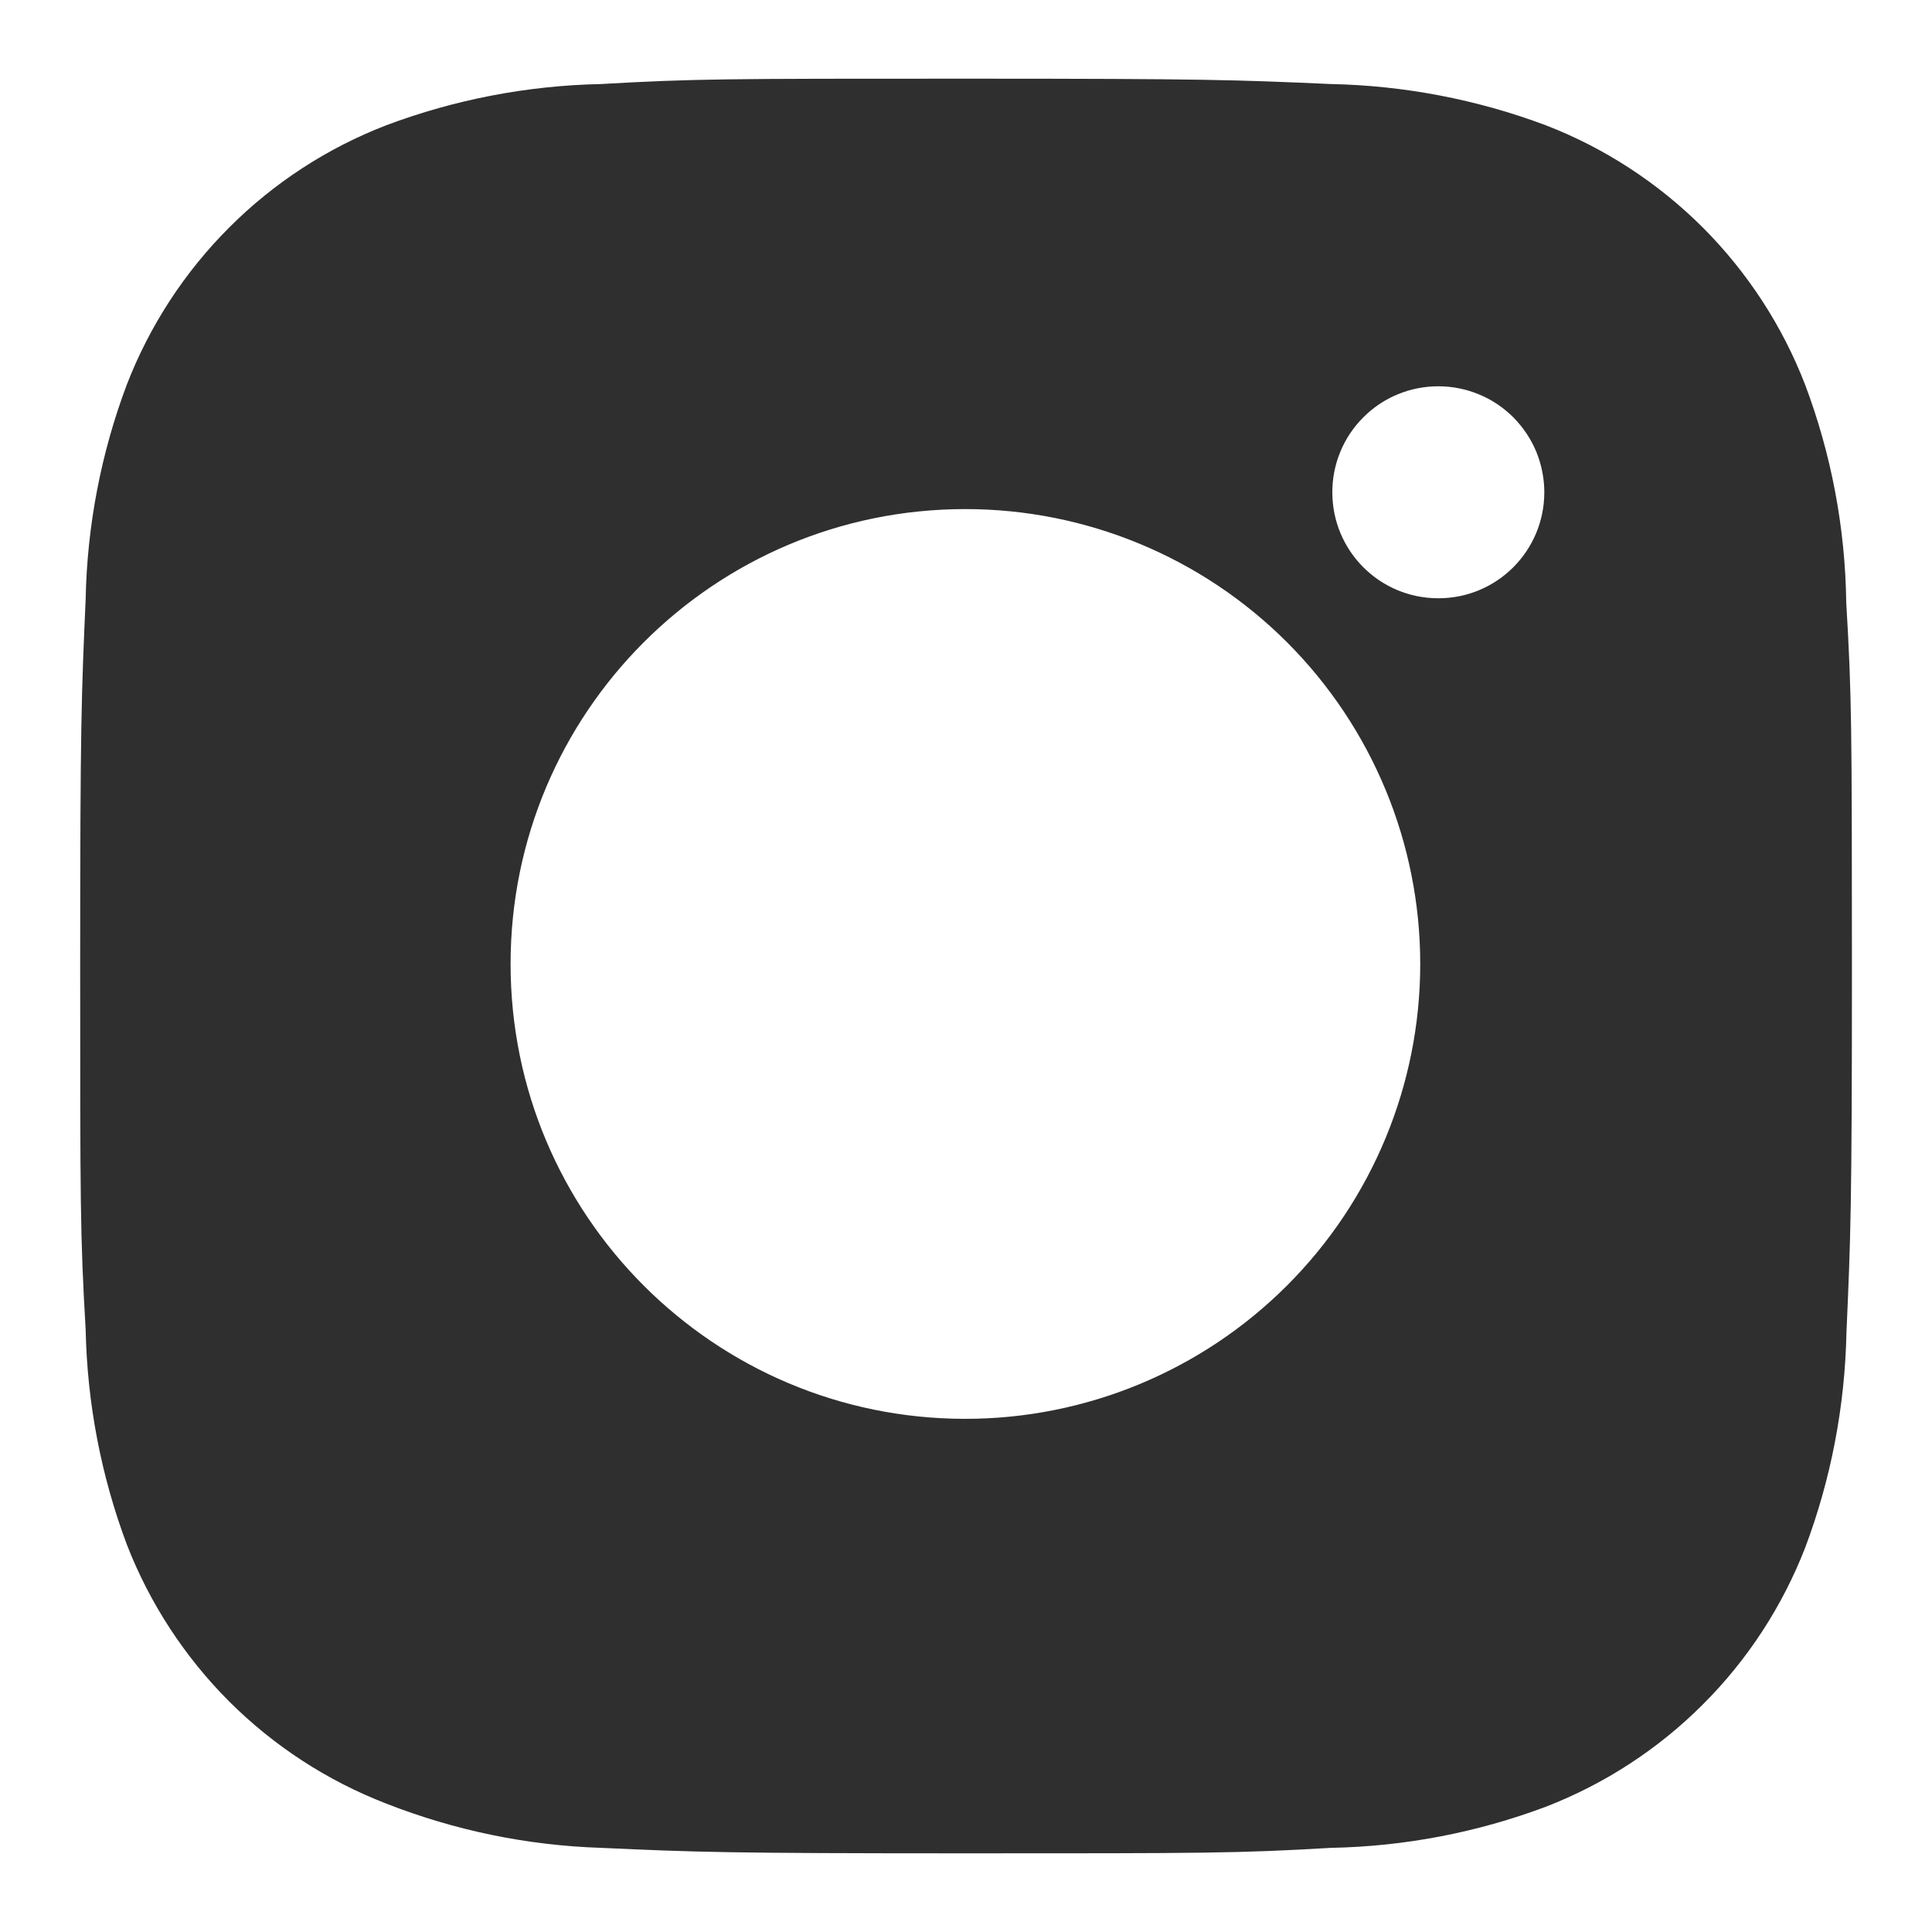 <svg width="18" height="18" viewBox="0 0 18 18" fill="none" xmlns="http://www.w3.org/2000/svg">
<path d="M17.201 5.613C17.192 4.919 17.062 4.231 16.817 3.582C16.605 3.034 16.28 2.536 15.865 2.12C15.449 1.705 14.952 1.38 14.404 1.168C13.762 0.927 13.085 0.797 12.4 0.783C11.518 0.744 11.238 0.733 9 0.733C6.761 0.733 6.474 0.733 5.599 0.783C4.914 0.797 4.237 0.927 3.596 1.168C3.048 1.38 2.55 1.704 2.135 2.12C1.719 2.536 1.395 3.033 1.182 3.582C0.941 4.222 0.811 4.9 0.798 5.584C0.759 6.467 0.747 6.747 0.747 8.985C0.747 11.224 0.747 11.51 0.798 12.386C0.812 13.072 0.941 13.748 1.182 14.391C1.395 14.939 1.72 15.436 2.135 15.852C2.551 16.267 3.049 16.591 3.597 16.803C4.236 17.054 4.914 17.194 5.6 17.216C6.483 17.256 6.762 17.267 9.001 17.267C11.239 17.267 11.526 17.267 12.402 17.216C13.086 17.203 13.764 17.073 14.405 16.832C14.953 16.619 15.451 16.295 15.866 15.879C16.282 15.464 16.606 14.966 16.819 14.418C17.06 13.777 17.189 13.1 17.203 12.414C17.242 11.532 17.254 11.252 17.254 9.013C17.253 6.774 17.253 6.49 17.201 5.613ZM8.994 13.219C6.653 13.219 4.757 11.322 4.757 8.981C4.757 6.64 6.653 4.743 8.994 4.743C10.118 4.743 11.196 5.189 11.991 5.984C12.786 6.779 13.232 7.857 13.232 8.981C13.232 10.105 12.786 11.182 11.991 11.977C11.196 12.772 10.118 13.219 8.994 13.219ZM13.401 5.574C12.854 5.574 12.413 5.133 12.413 4.586C12.413 4.457 12.438 4.328 12.488 4.208C12.537 4.088 12.61 3.98 12.702 3.888C12.794 3.796 12.902 3.723 13.022 3.674C13.142 3.624 13.271 3.599 13.4 3.599C13.53 3.599 13.658 3.624 13.778 3.674C13.898 3.723 14.007 3.796 14.099 3.888C14.19 3.98 14.263 4.088 14.313 4.208C14.362 4.328 14.388 4.457 14.388 4.586C14.388 5.133 13.946 5.574 13.401 5.574Z" fill="#2f2f2fcc"/>
</svg>
